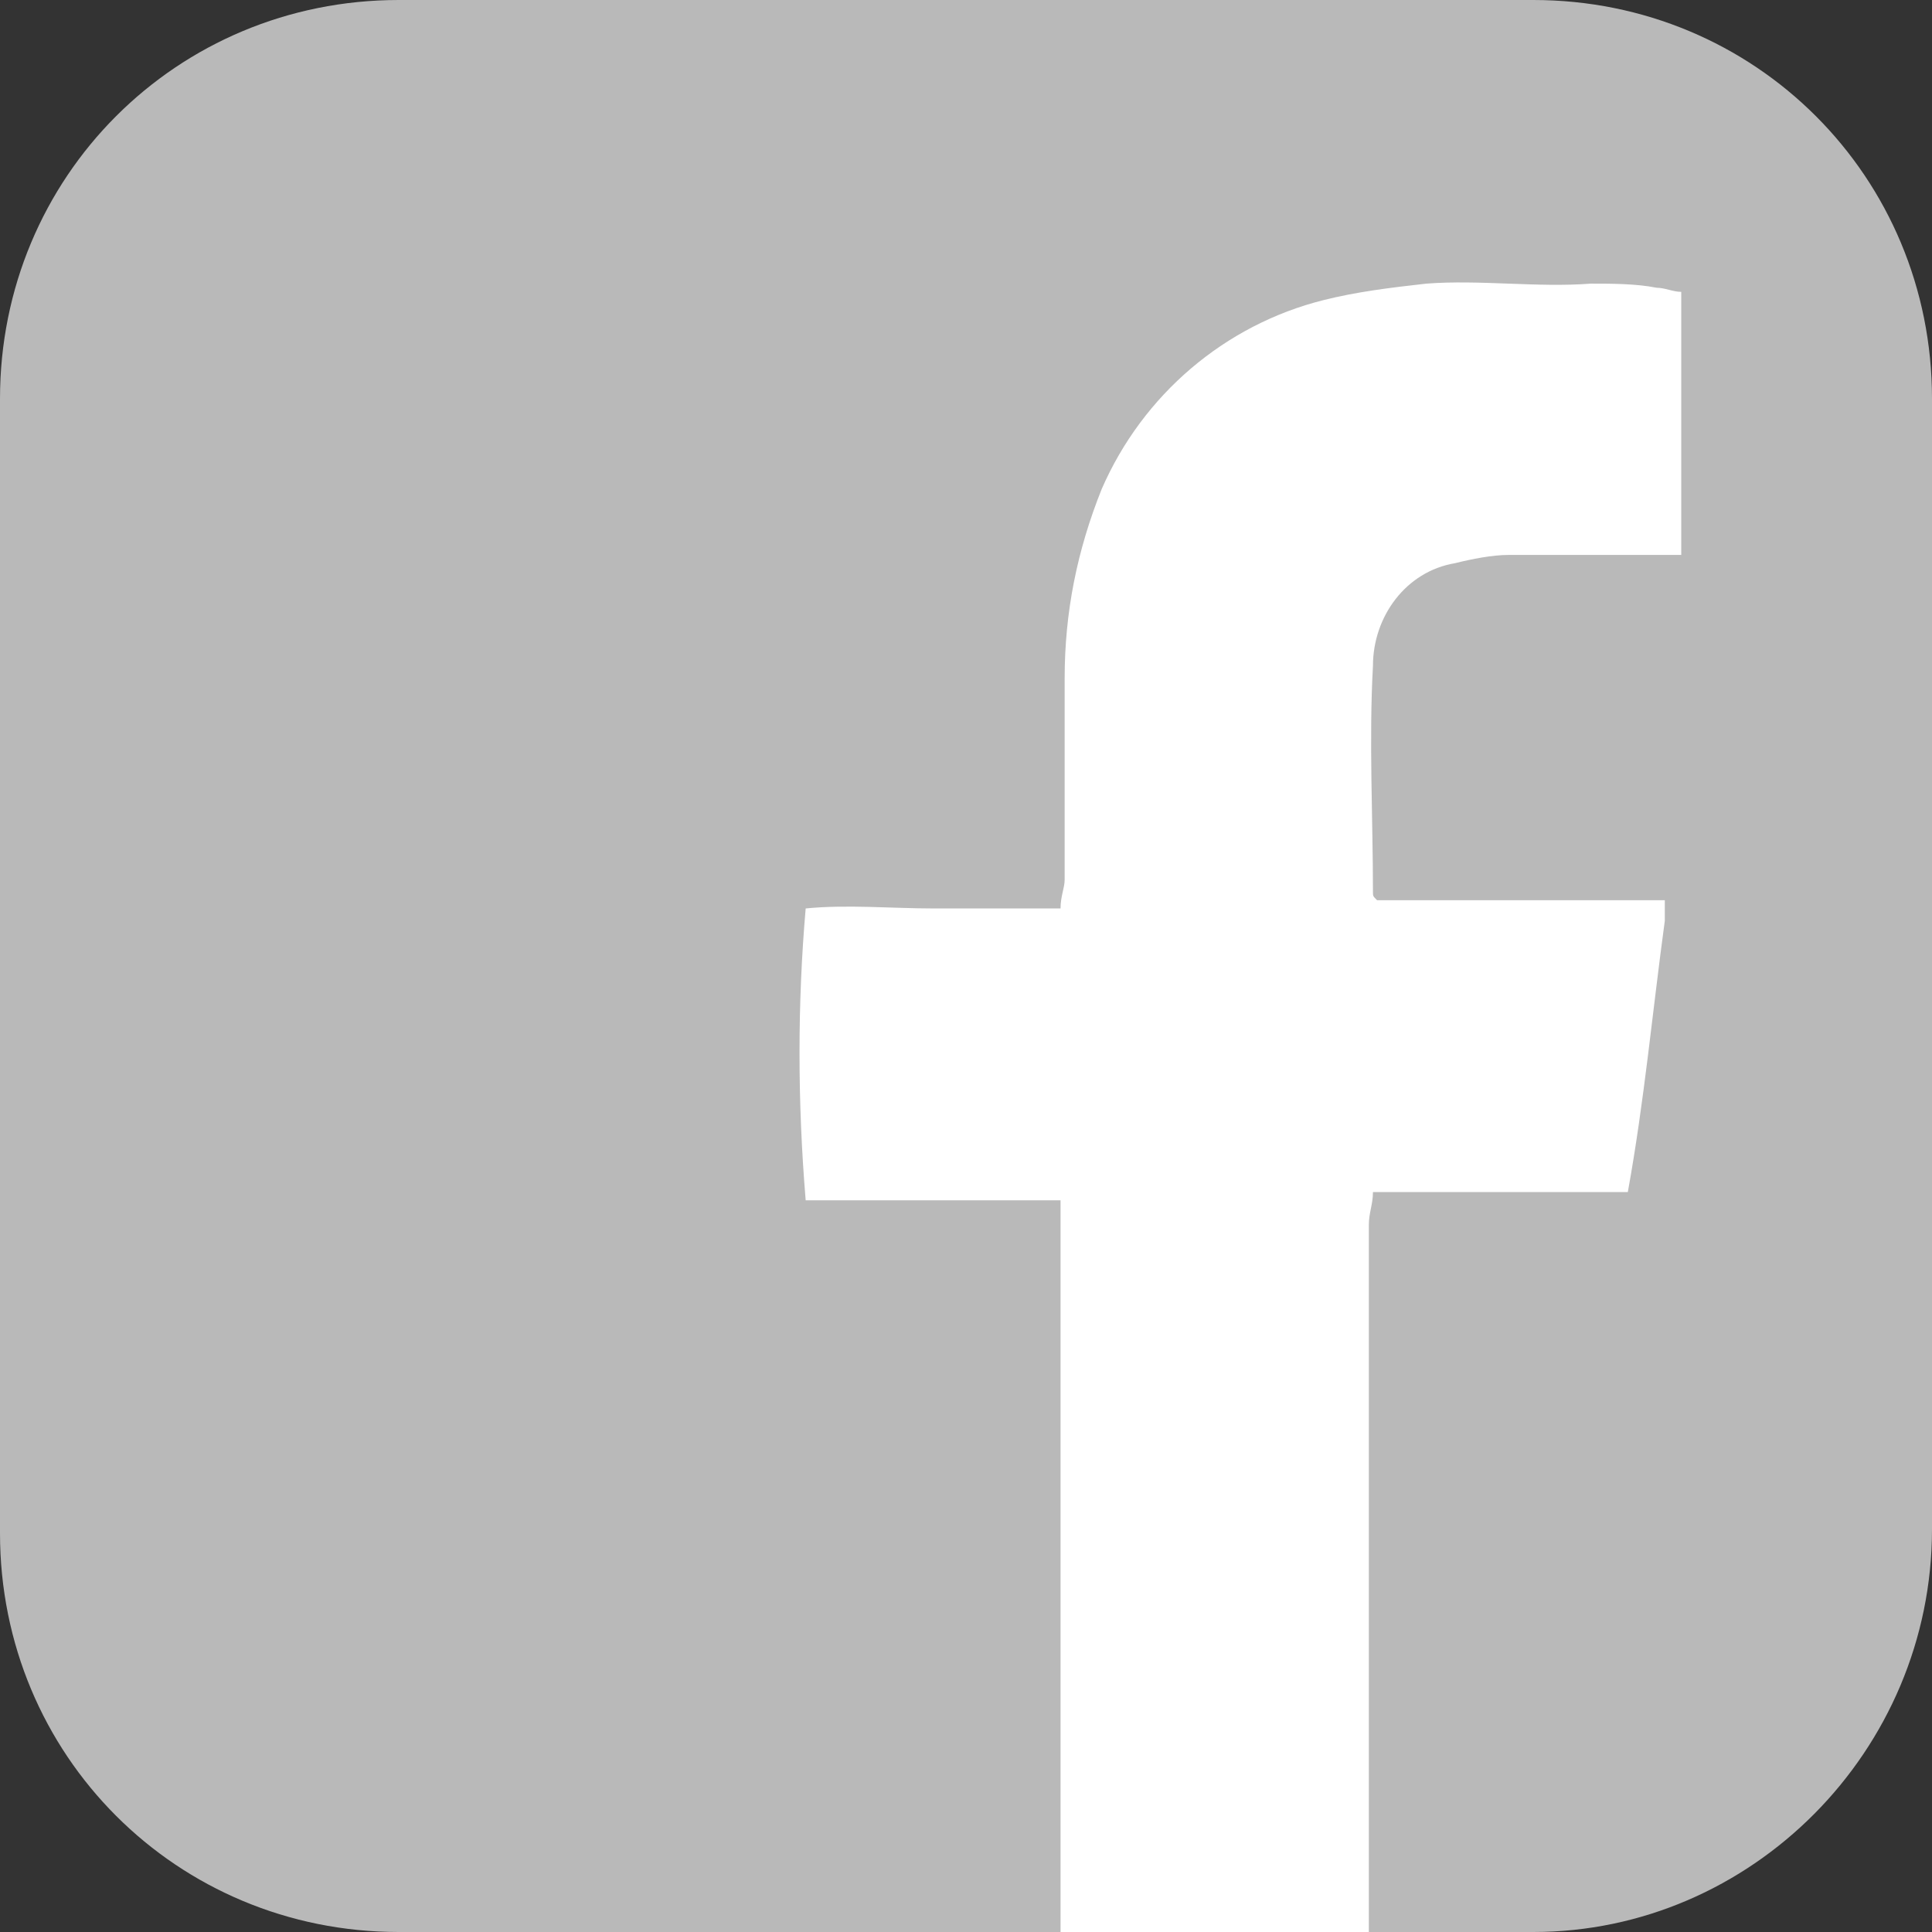 <?xml version="1.0" encoding="utf-8"?>
<!-- Generator: Adobe Illustrator 22.0.0, SVG Export Plug-In . SVG Version: 6.00 Build 0)  -->
<svg version="1.1" id="圖層_1" xmlns="http://www.w3.org/2000/svg" xmlns:xlink="http://www.w3.org/1999/xlink" x="0px" y="0px"
	 viewBox="0 0 47 47" style="enable-background:new 0 0 47 47;" xml:space="preserve">
<rect x="0" y="0" width="47" height="47" fill="#333333" stroke="none"/>
<style type="text/css">
	.st0{fill:#FFFFFF;}
	.st1{fill:#B9B9B9;}
</style>
<polygon class="st0" points="42.3,4 16.7,4 16.7,39.6 23.5,39.6 23.5,47 34.2,47 34.2,39.6 42.3,39.6 "/>
<path id="Path_1" class="st1" d="M37.3,0H9.7C4.3,0,0,4.3,0,9.7v27.6C0,42.7,4.3,47,9.7,47h16.1c0-2.9,0-6.2,0-8.9
	c0-2.9,0-5.9,0-8.9h-6.2c-0.2-2.4-0.2-4.8,0-7.1c1-0.1,2.1,0,3.1,0s2,0,3.1,0c0-0.3,0.1-0.5,0.1-0.7c0-1.6,0-3.3,0-4.9
	s0.3-3.1,0.9-4.6c1-2.3,3-4,5.4-4.6C33,7.1,33.8,7,34.7,6.9c1.3-0.1,2.7,0.1,4,0c0.5,0,1.1,0,1.6,0.1c0.2,0,0.4,0.1,0.6,0.1v6.4
	c-0.2,0-0.4,0-0.6,0c-1.2,0-2.4,0-3.6,0c-0.4,0-0.9,0.1-1.3,0.2c-1.2,0.2-2,1.3-2,2.5c-0.1,1.8,0,3.7,0,5.5c0,0.1,0,0.1,0.1,0.2
	c0.2,0,0.4,0,0.6,0c1.9,0,3.8,0,5.7,0h0.7c0,0.2,0,0.4,0,0.5c-0.3,2.2-0.5,4.4-0.9,6.6h-6.2c0,0.3-0.1,0.5-0.1,0.8
	c0,4.4,0,8.9,0,13.3c0,1.1,0,2.2,0,3.2c0,0.1,0,0.4,0,0.7h4c5.3,0,9.7-4.4,9.7-9.8V9.7C47,4.3,42.7,0,37.3,0z"/>
</svg>
